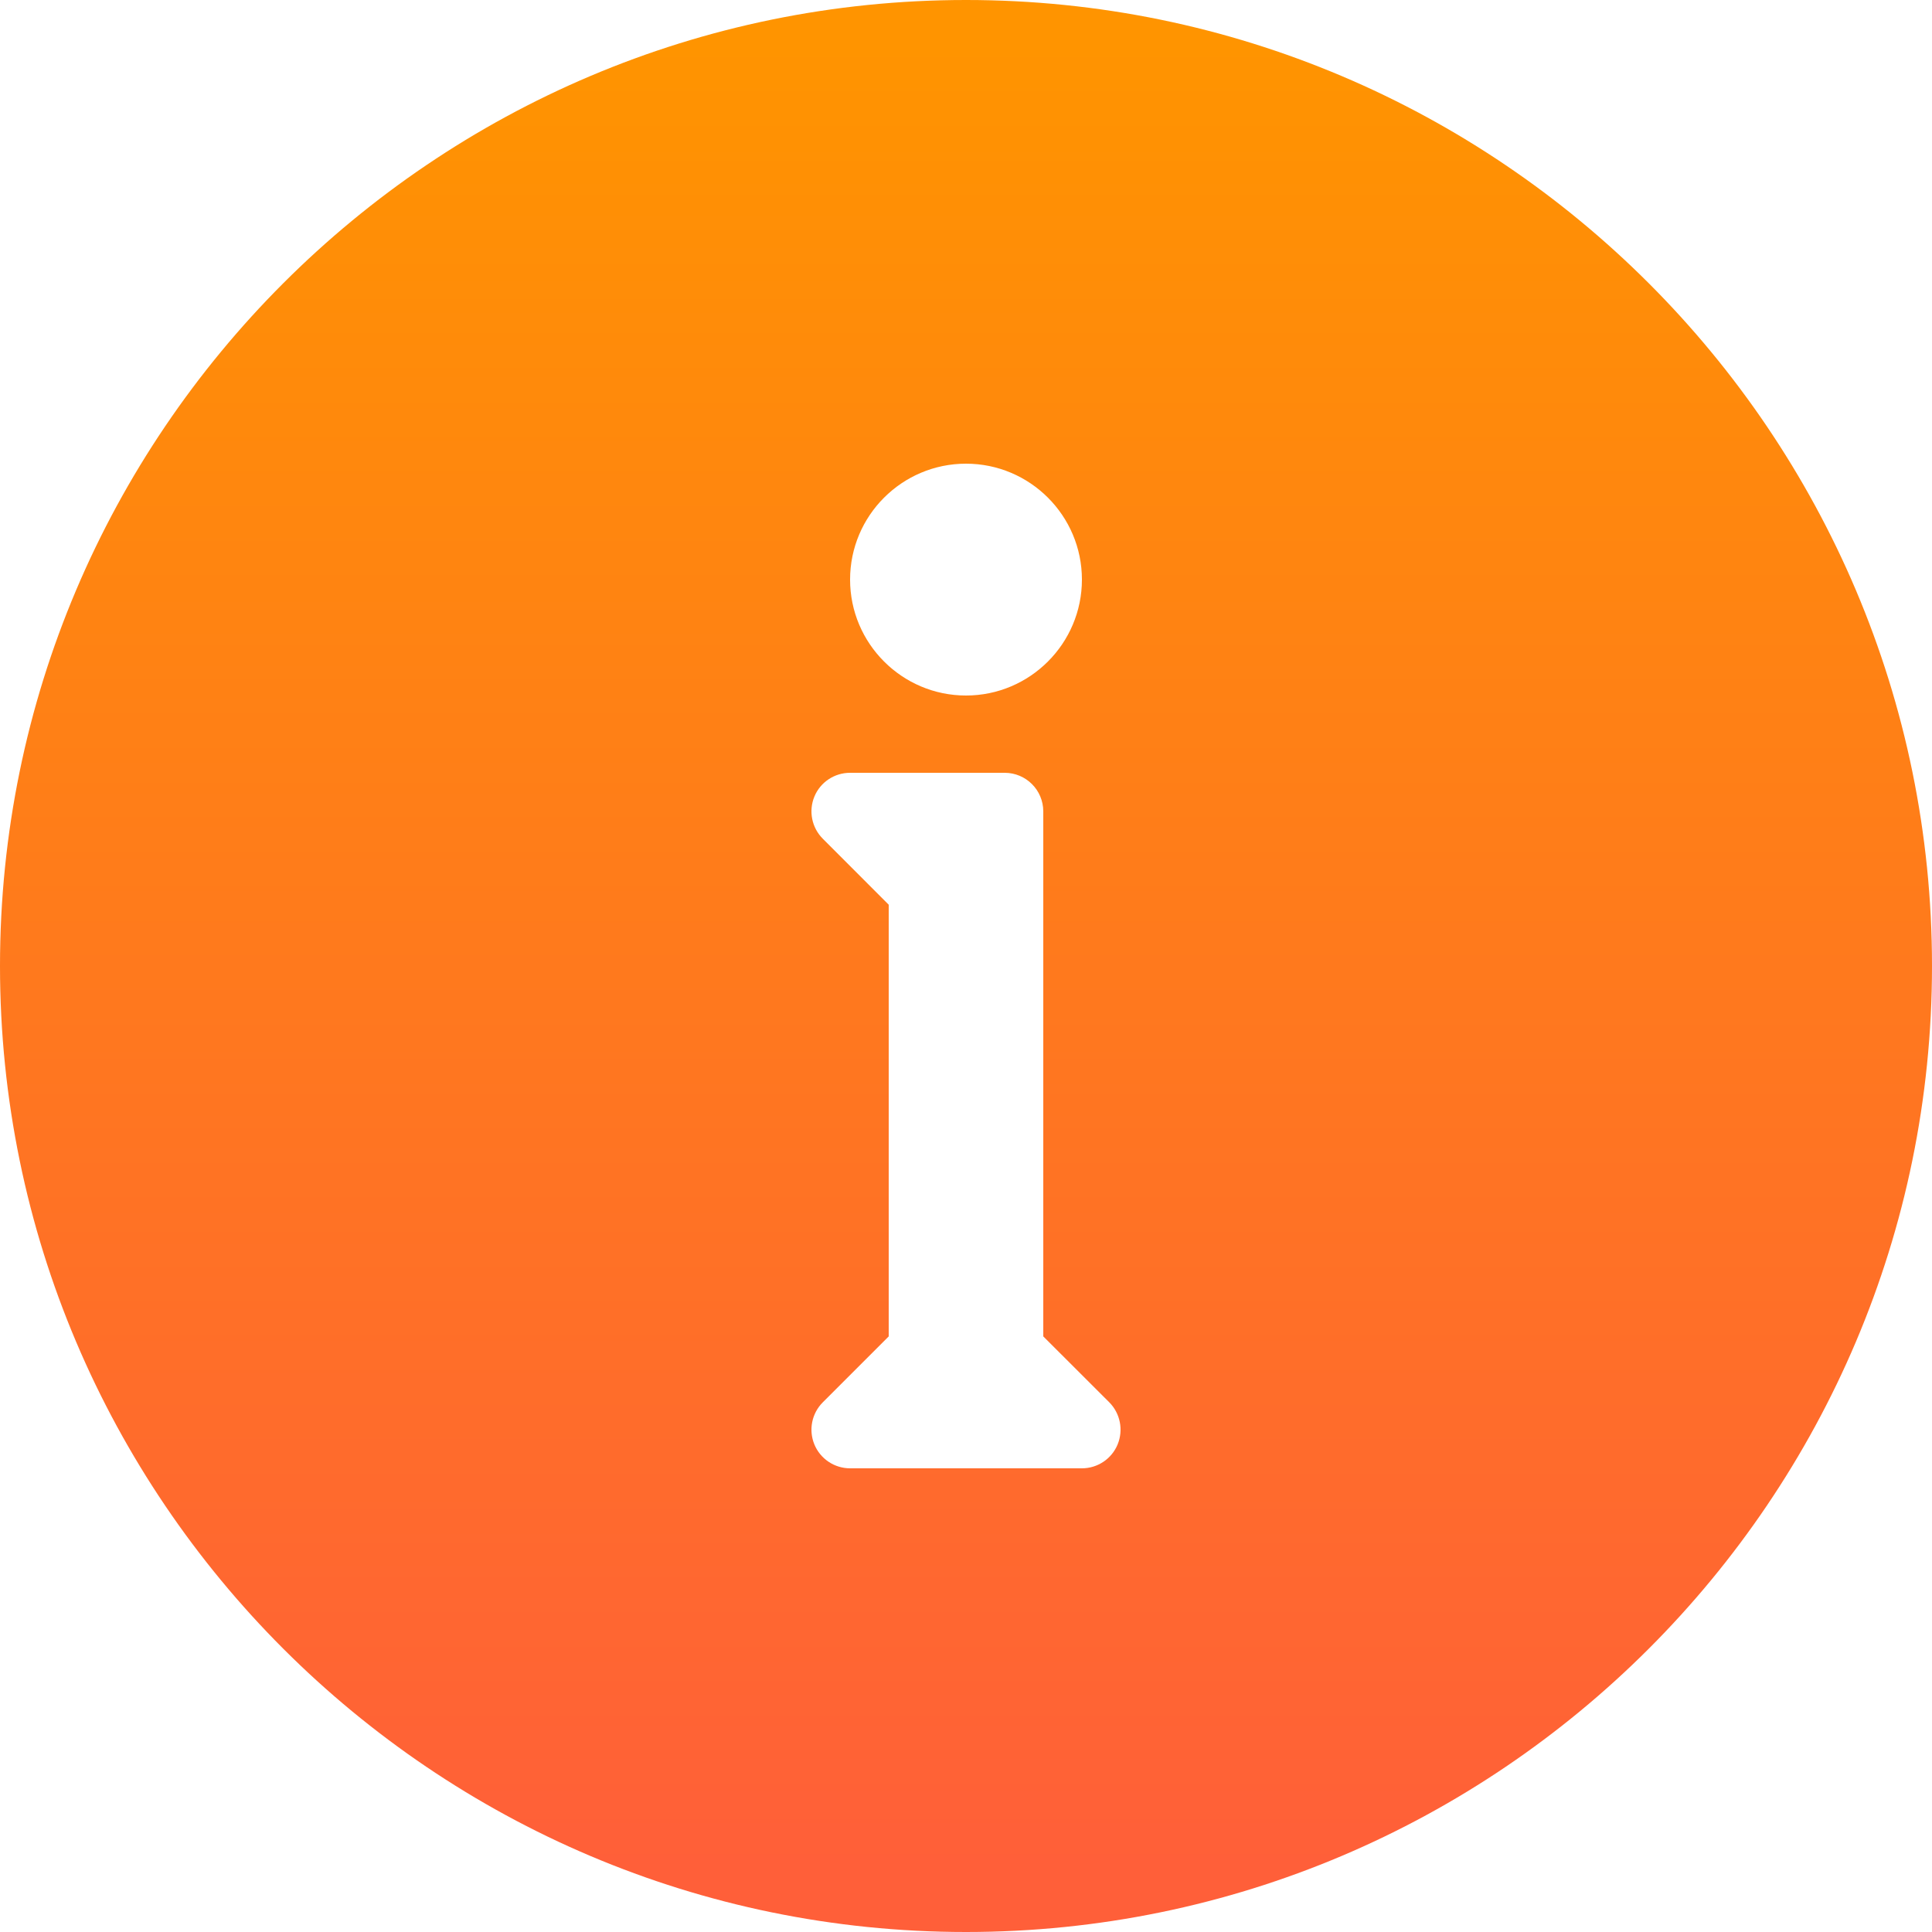 <?xml version="1.0" encoding="iso-8859-1"?>
<!-- Generator: Adobe Illustrator 19.0.0, SVG Export Plug-In . SVG Version: 6.00 Build 0)  -->
<svg version="1.1" id="Capa_1" xmlns="http://www.w3.org/2000/svg" xmlns:xlink="http://www.w3.org/1999/xlink" x="0px" y="0px"
	 viewBox="0 0 512 512" style="enable-background:new 0 0 512 512;" xml:space="preserve">
<linearGradient id="SVGID_1_" gradientUnits="userSpaceOnUse" x1="-34.107" y1="645.691" x2="-34.107" y2="622.003" gradientTransform="matrix(20.48 0 0 -20.48 954.52 13234.44)">
	<stop  offset="0" style="stop-color:#FF9400"/>
	<stop  offset="1" style="stop-color:#FF5F39"/>
</linearGradient>
<path style="fill:url(#SVGID_1_);" d="M296.182,382.792c-1.577,3.83-5.325,6.328-9.462,6.328h-20.48h-20.48h-20.48
	c-4.137,0-7.885-2.499-9.462-6.328c-1.577-3.83-0.696-8.233,2.232-11.162l17.469-17.469V239.759l-17.469-17.49
	c-2.929-2.929-3.809-7.332-2.232-11.162c1.577-3.83,5.325-6.308,9.462-6.308h20.48H256h10.24c5.652,0,10.24,4.567,10.24,10.24
	v139.121l17.49,17.469C296.878,374.559,297.759,378.962,296.182,382.792 M256,122.88c16.937,0,30.72,13.763,30.72,30.72
	c0,16.937-13.783,30.72-30.72,30.72s-30.72-13.783-30.72-30.72C225.28,136.643,239.063,122.88,256,122.88 M256,0
	C114.852,0,0,114.831,0,256c0,141.148,114.852,256,256,256c141.169,0,256-114.852,256-256C512,114.831,397.169,0,256,0"/>
<g>
</g>
<g>
</g>
<g>
</g>
<g>
</g>
<g>
</g>
<g>
</g>
<g>
</g>
<g>
</g>
<g>
</g>
<g>
</g>
<g>
</g>
<g>
</g>
<g>
</g>
<g>
</g>
<g>
</g>
</svg>
